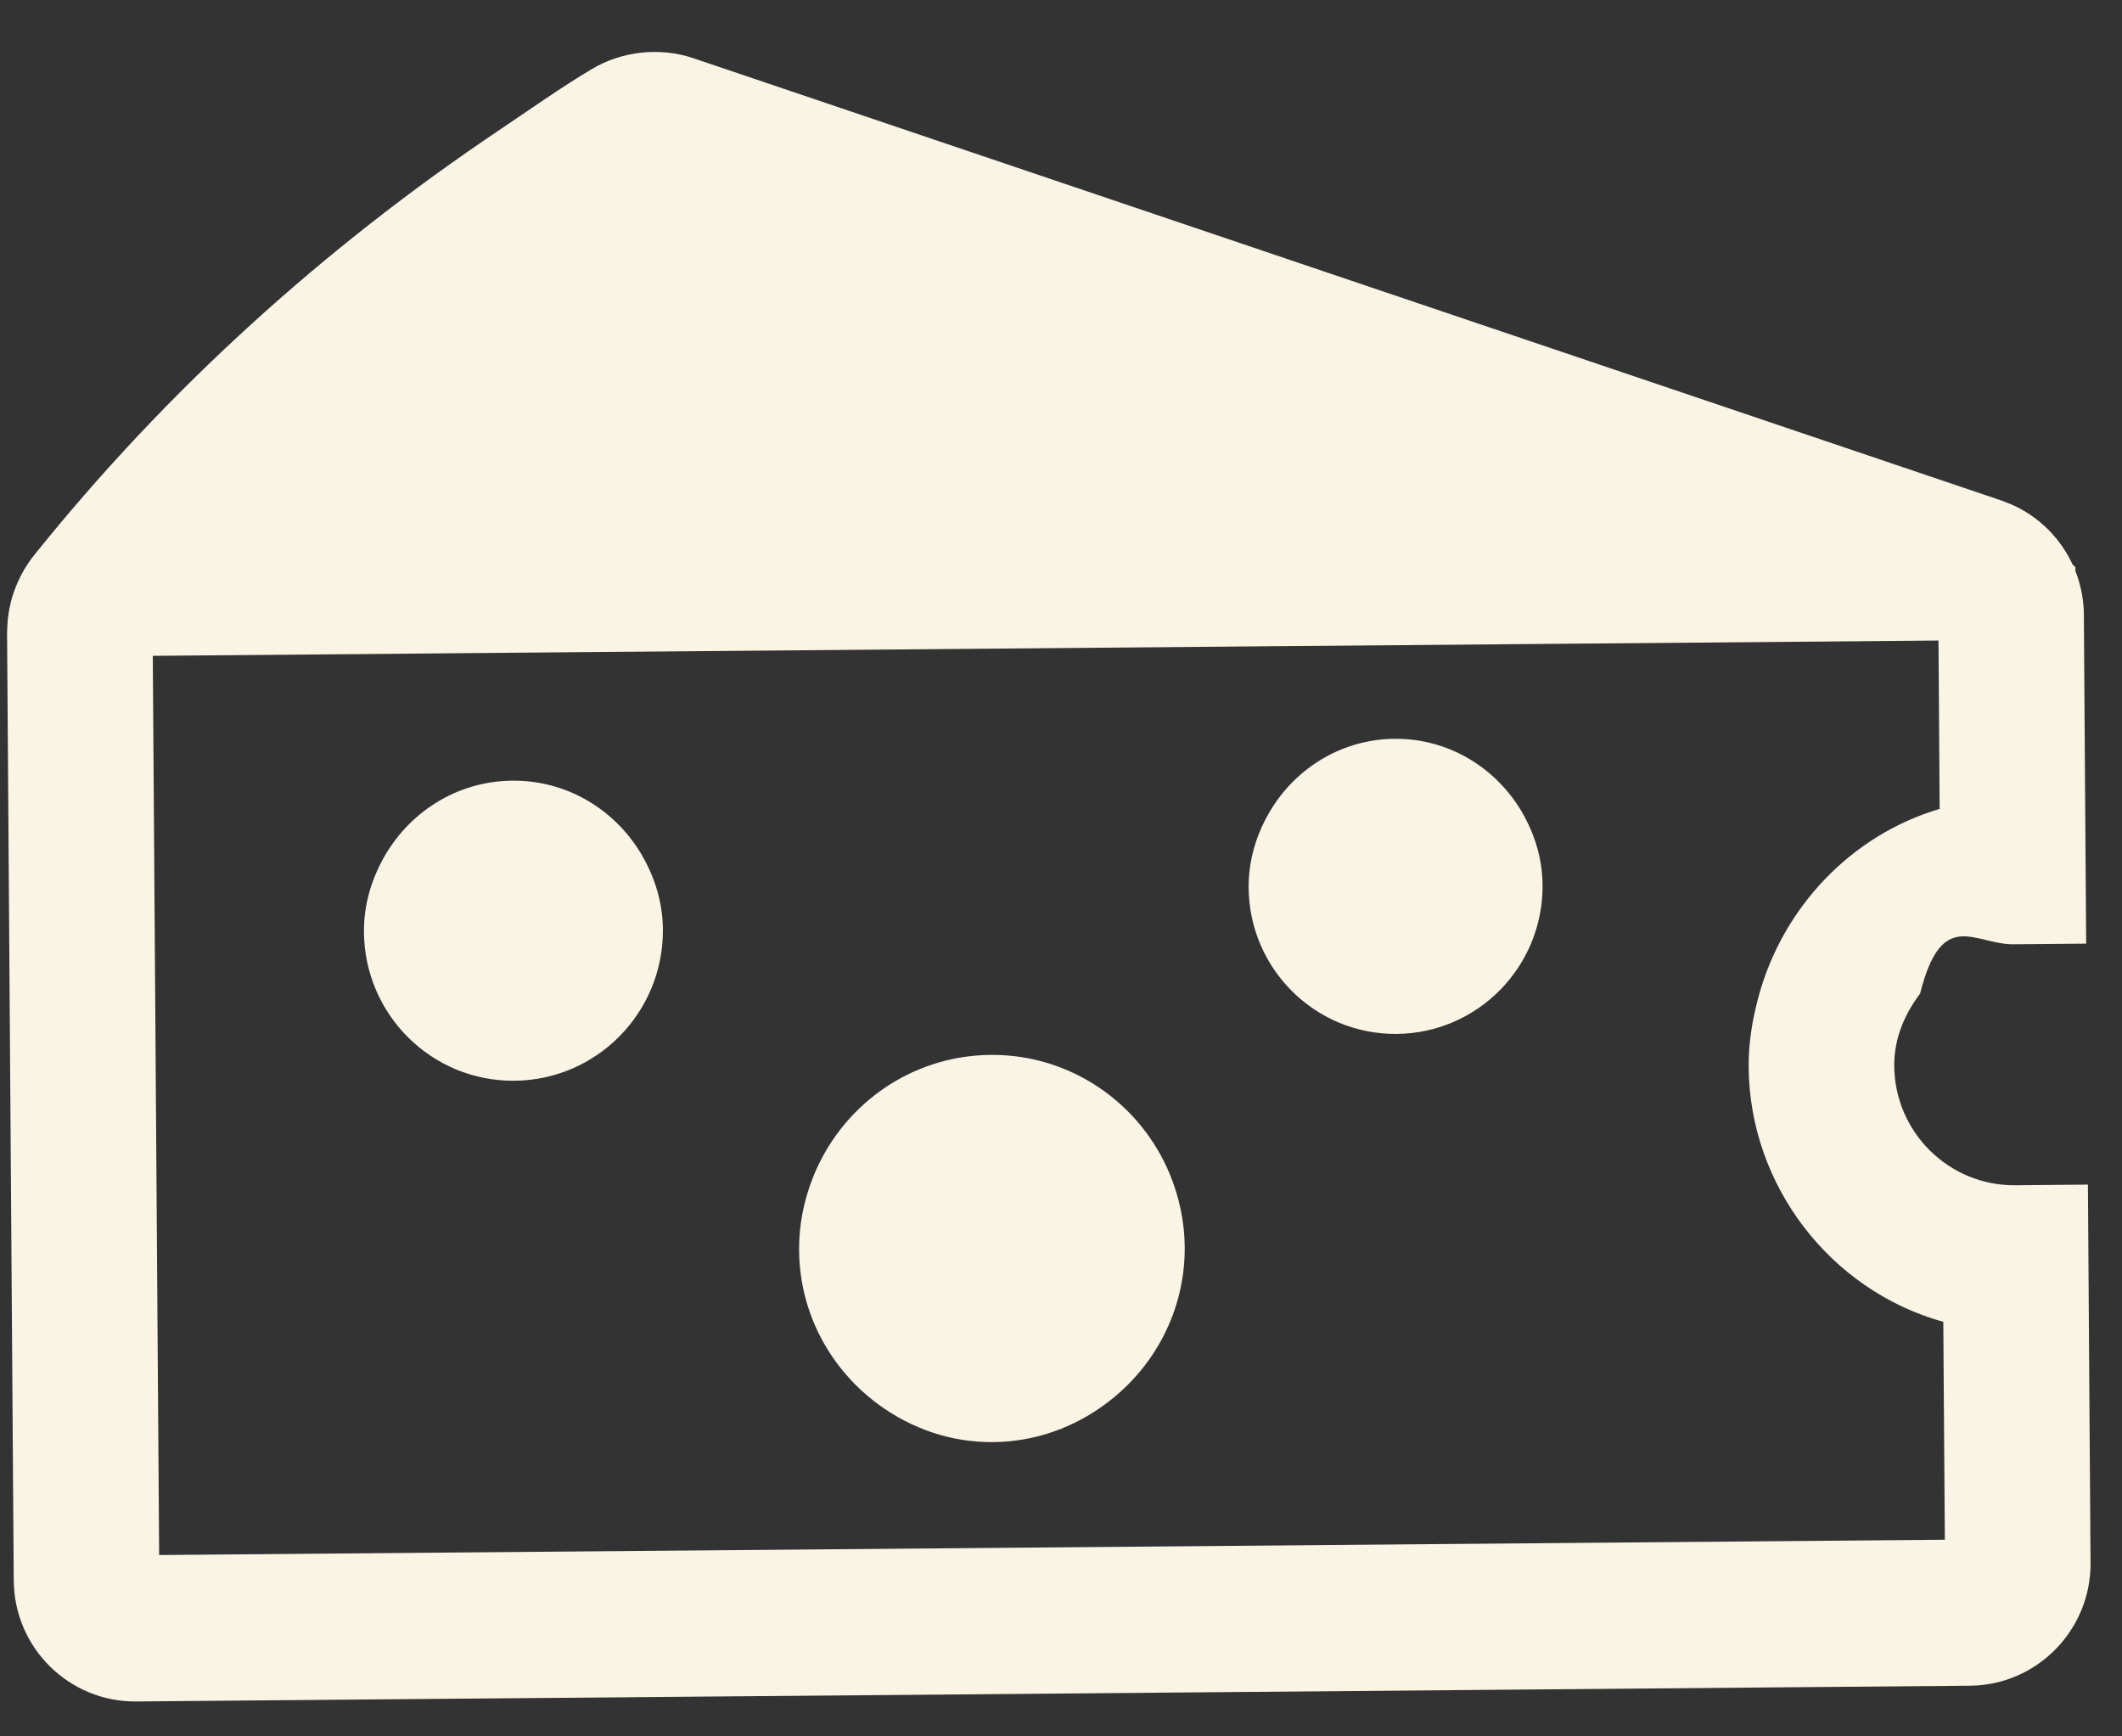 <svg height="27px" width="33px" xmlns:xlink="http://www.w3.org/1999/xlink" xmlns="http://www.w3.org/2000/svg">
<rect width="100%" height="100%" fill="#333333" stroke="none"/>
<path d="M30.637,26.212 L2.115,26.457 C1.074,26.465 0.221,25.623 0.214,24.577 L0.198,22.339 L0.110,9.839 C0.110,9.821 0.111,9.802 0.112,9.784 L0.113,9.768 C0.113,9.751 0.114,9.735 0.115,9.719 C0.121,9.601 0.139,9.484 0.167,9.371 L0.175,9.337 C0.185,9.301 0.195,9.266 0.207,9.232 C0.211,9.219 0.216,9.205 0.221,9.190 C0.241,9.137 0.257,9.094 0.276,9.053 C0.290,9.021 0.305,8.989 0.321,8.958 C0.330,8.939 0.340,8.922 0.349,8.905 C0.368,8.870 0.390,8.834 0.413,8.798 L0.431,8.770 C0.462,8.723 0.494,8.679 0.528,8.636 C2.599,6.055 5.041,3.852 7.765,2.022 C8.244,1.701 8.712,1.367 9.209,1.071 C9.673,0.794 10.264,0.731 10.776,0.903 L12.173,1.375 L21.569,4.552 L25.968,6.039 L31.125,7.783 C31.142,7.789 31.160,7.795 31.178,7.803 L31.210,7.816 C31.226,7.822 31.242,7.828 31.257,7.834 C31.303,7.853 31.347,7.875 31.391,7.897 C31.400,7.902 31.407,7.905 31.414,7.909 C31.769,8.098 32.058,8.405 32.230,8.775 L32.275,8.819 L32.276,8.881 C32.291,8.920 32.305,8.959 32.317,8.997 L32.322,9.013 C32.374,9.179 32.404,9.360 32.407,9.542 L32.407,9.563 L32.427,12.434 L32.443,14.673 L31.311,14.683 C30.708,14.688 30.198,14.1 29.860,15.450 C29.621,15.768 29.455,16.145 29.458,16.572 C29.465,17.606 30.309,18.439 31.338,18.430 L32.470,18.420 L32.495,22.062 L32.511,24.301 C32.519,25.345 31.678,26.203 30.637,26.212 ZM30.229,21.703 L30.221,20.554 C28.467,20.067 27.207,18.436 27.194,16.592 C27.191,16.206 27.255,15.832 27.355,15.471 C27.733,14.109 28.784,12.987 30.164,12.578 L30.149,10.339 L30.146,9.960 L23.384,10.018 L19.970,10.047 L8.982,10.141 L6.926,10.159 L2.376,10.198 L2.459,21.941 L2.475,24.180 L30.245,23.942 L30.229,21.703 ZM7.968,12.139 C8.845,12.131 9.603,12.618 10.004,13.335 C10.189,13.667 10.306,14.044 10.309,14.452 C10.318,15.741 9.285,16.794 8.001,16.805 C6.717,16.817 5.669,15.781 5.660,14.492 C5.657,14.084 5.768,13.705 5.949,13.370 C6.340,12.646 7.091,12.146 7.968,12.139 ZM15.404,16.403 C16.665,16.393 17.746,17.167 18.197,18.270 C18.337,18.616 18.421,18.992 18.424,19.388 C18.431,20.382 17.951,21.260 17.215,21.814 C16.720,22.188 16.113,22.418 15.447,22.424 C14.781,22.430 14.170,22.210 13.670,21.845 C12.926,21.303 12.434,20.434 12.427,19.439 C12.424,19.043 12.502,18.666 12.639,18.318 C13.074,17.207 14.143,16.415 15.404,16.403 ZM21.687,11.488 C22.542,11.481 23.282,11.952 23.679,12.646 C23.868,12.977 23.986,13.354 23.989,13.763 C23.998,15.030 22.982,16.066 21.720,16.077 C20.458,16.088 19.427,15.069 19.418,13.802 C19.415,13.393 19.528,13.015 19.712,12.681 C20.099,11.979 20.832,11.496 21.687,11.488 Z" fill="rgb(250, 244, 229)" fill-rule="evenodd"></path>
</svg>
